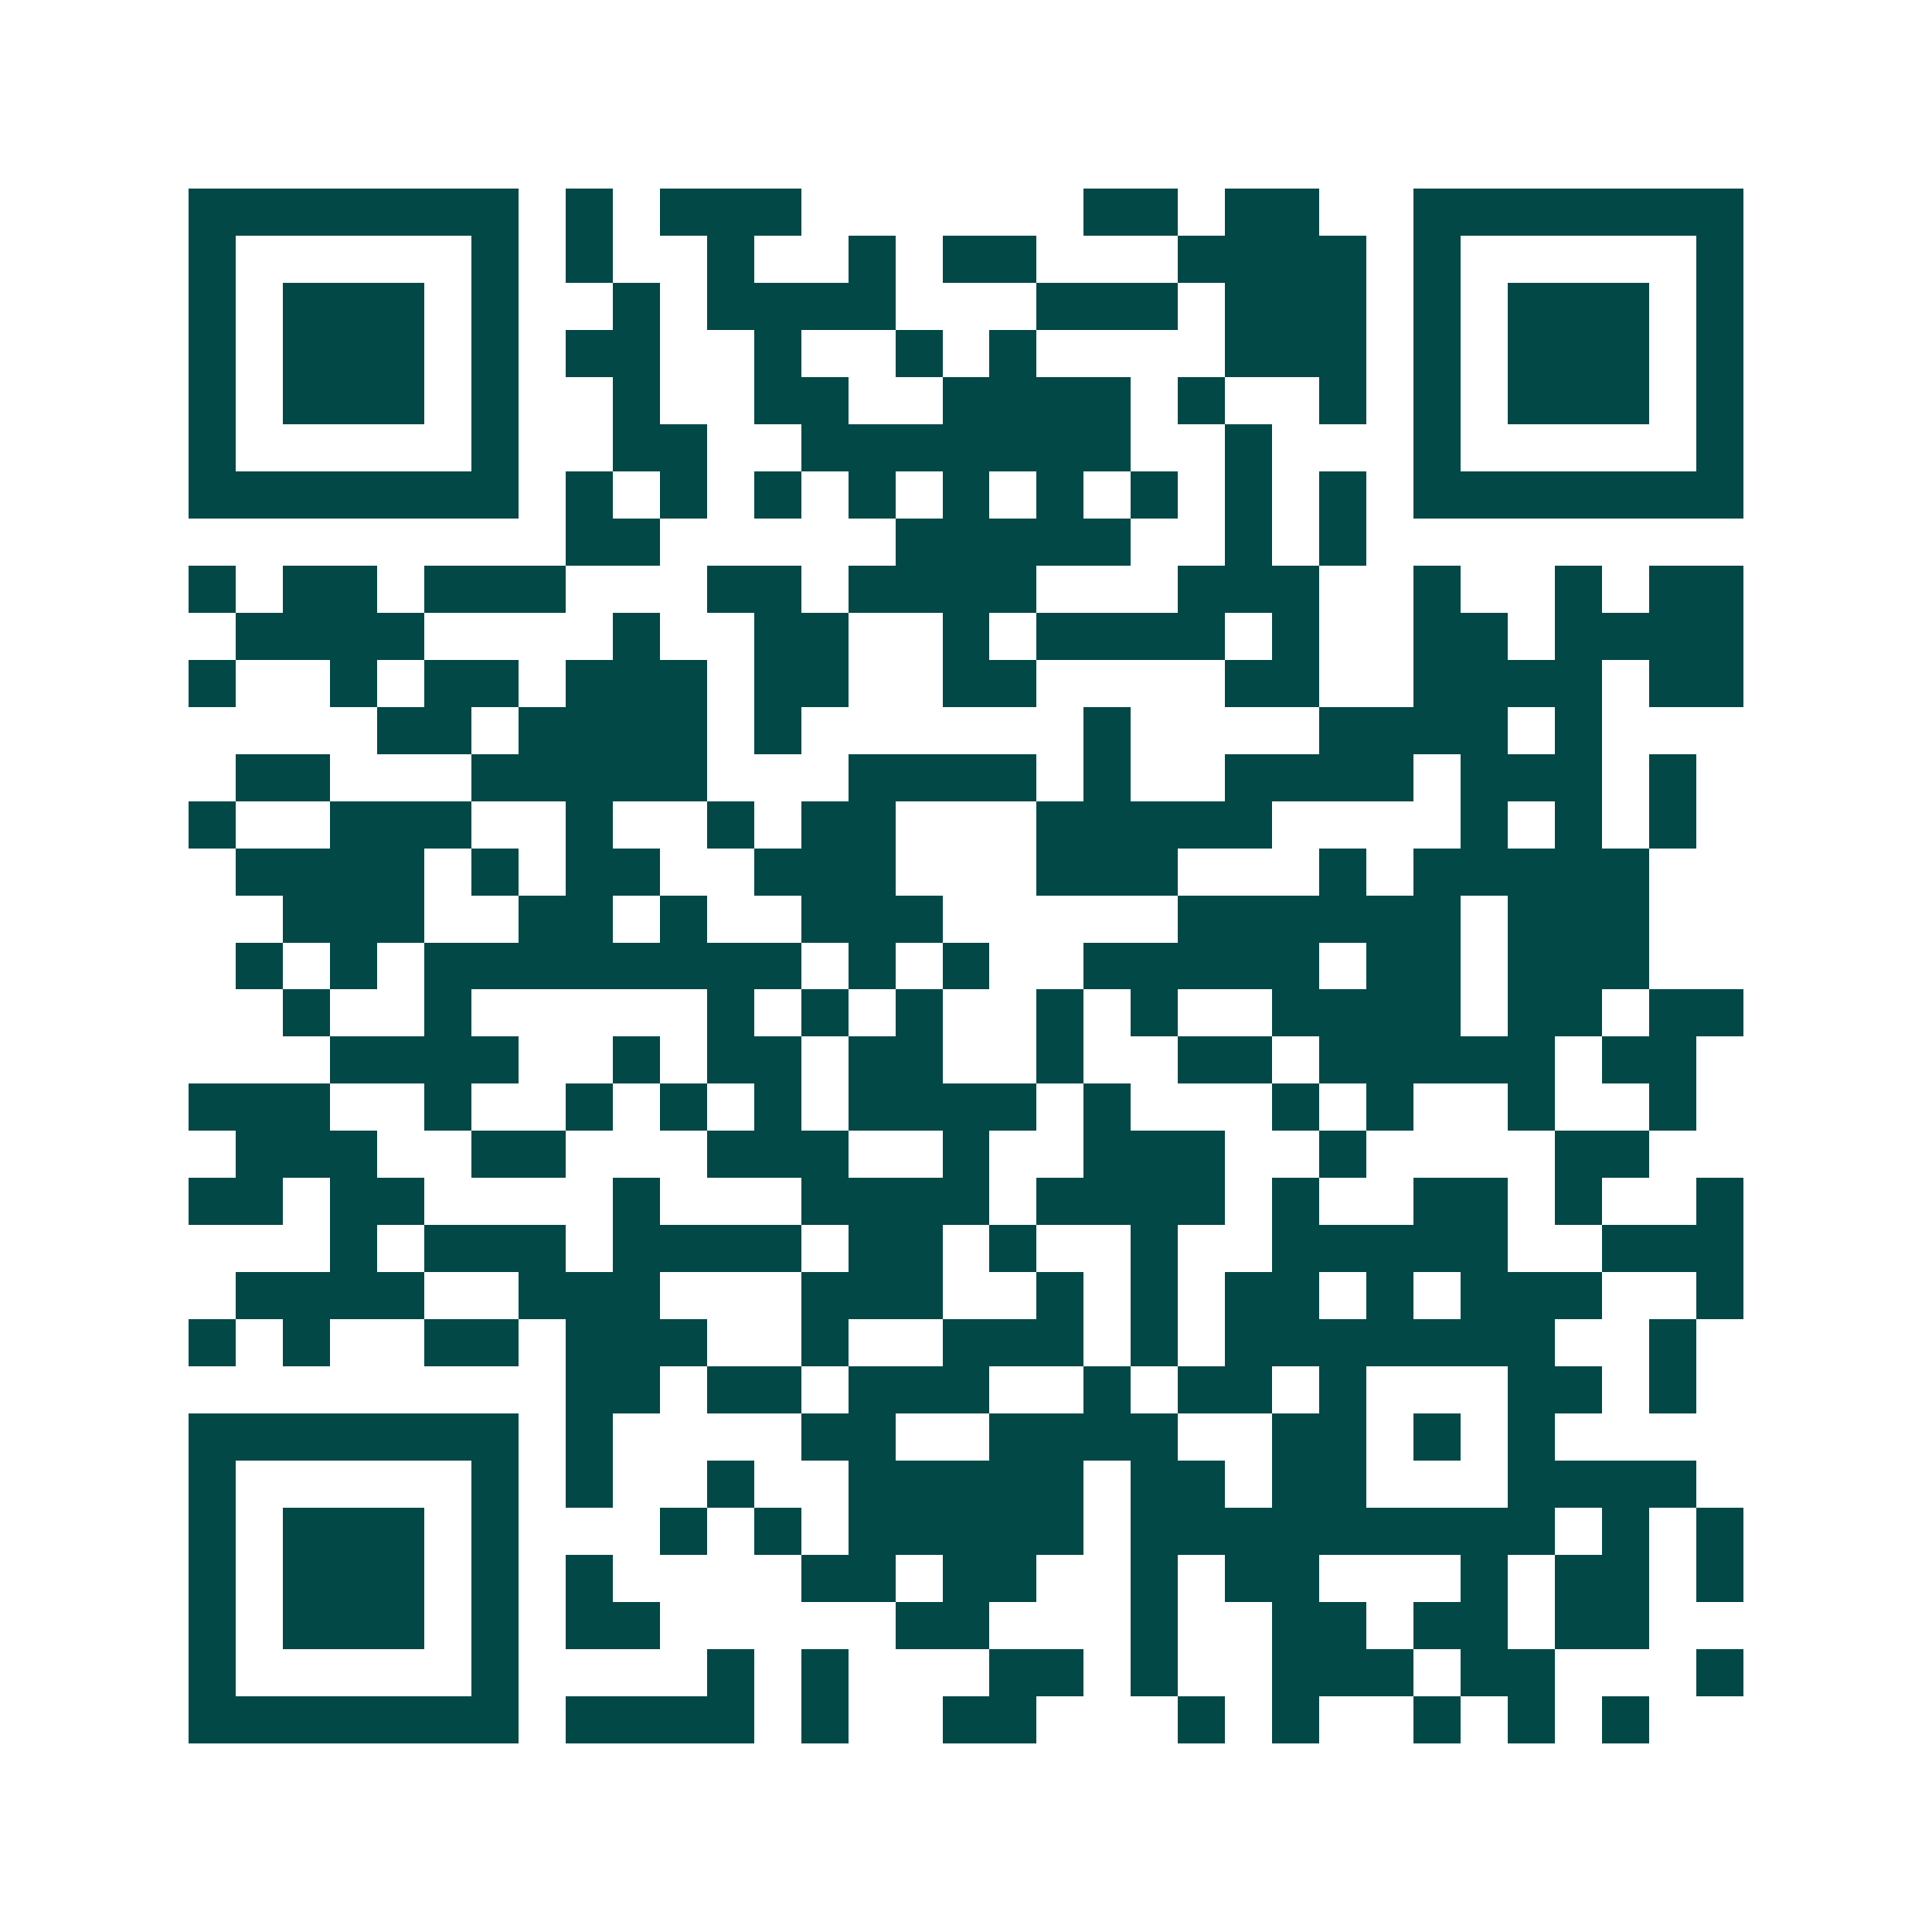 <svg xmlns="http://www.w3.org/2000/svg" width="200" height="200" viewBox="0 0 41 41" shape-rendering="crispEdges"><path fill="#ffffff" d="M0 0h41v41H0z"/><path stroke="#014847" d="M4 4.5h7m1 0h1m1 0h3m6 0h2m1 0h2m2 0h7M4 5.5h1m5 0h1m1 0h1m2 0h1m2 0h1m1 0h2m3 0h4m1 0h1m5 0h1M4 6.5h1m1 0h3m1 0h1m2 0h1m1 0h4m3 0h3m1 0h3m1 0h1m1 0h3m1 0h1M4 7.5h1m1 0h3m1 0h1m1 0h2m2 0h1m2 0h1m1 0h1m4 0h3m1 0h1m1 0h3m1 0h1M4 8.5h1m1 0h3m1 0h1m2 0h1m2 0h2m2 0h4m1 0h1m2 0h1m1 0h1m1 0h3m1 0h1M4 9.5h1m5 0h1m2 0h2m2 0h7m2 0h1m3 0h1m5 0h1M4 10.5h7m1 0h1m1 0h1m1 0h1m1 0h1m1 0h1m1 0h1m1 0h1m1 0h1m1 0h1m1 0h7M12 11.5h2m5 0h5m2 0h1m1 0h1M4 12.5h1m1 0h2m1 0h3m3 0h2m1 0h4m3 0h3m2 0h1m2 0h1m1 0h2M5 13.5h4m4 0h1m2 0h2m2 0h1m1 0h4m1 0h1m2 0h2m1 0h4M4 14.5h1m2 0h1m1 0h2m1 0h3m1 0h2m2 0h2m4 0h2m2 0h4m1 0h2M8 15.5h2m1 0h4m1 0h1m6 0h1m4 0h4m1 0h1M5 16.5h2m3 0h5m3 0h4m1 0h1m2 0h4m1 0h3m1 0h1M4 17.5h1m2 0h3m2 0h1m2 0h1m1 0h2m3 0h5m4 0h1m1 0h1m1 0h1M5 18.5h4m1 0h1m1 0h2m2 0h3m3 0h3m3 0h1m1 0h5M6 19.5h3m2 0h2m1 0h1m2 0h3m5 0h6m1 0h3M5 20.5h1m1 0h1m1 0h8m1 0h1m1 0h1m2 0h5m1 0h2m1 0h3M6 21.5h1m2 0h1m5 0h1m1 0h1m1 0h1m2 0h1m1 0h1m2 0h4m1 0h2m1 0h2M7 22.5h4m2 0h1m1 0h2m1 0h2m2 0h1m2 0h2m1 0h5m1 0h2M4 23.5h3m2 0h1m2 0h1m1 0h1m1 0h1m1 0h4m1 0h1m3 0h1m1 0h1m2 0h1m2 0h1M5 24.5h3m2 0h2m3 0h3m2 0h1m2 0h3m2 0h1m4 0h2M4 25.5h2m1 0h2m4 0h1m3 0h4m1 0h4m1 0h1m2 0h2m1 0h1m2 0h1M7 26.5h1m1 0h3m1 0h4m1 0h2m1 0h1m2 0h1m2 0h5m2 0h3M5 27.5h4m2 0h3m3 0h3m2 0h1m1 0h1m1 0h2m1 0h1m1 0h3m2 0h1M4 28.5h1m1 0h1m2 0h2m1 0h3m2 0h1m2 0h3m1 0h1m1 0h7m2 0h1M12 29.5h2m1 0h2m1 0h3m2 0h1m1 0h2m1 0h1m3 0h2m1 0h1M4 30.5h7m1 0h1m4 0h2m2 0h4m2 0h2m1 0h1m1 0h1M4 31.5h1m5 0h1m1 0h1m2 0h1m2 0h5m1 0h2m1 0h2m3 0h4M4 32.5h1m1 0h3m1 0h1m3 0h1m1 0h1m1 0h5m1 0h9m1 0h1m1 0h1M4 33.5h1m1 0h3m1 0h1m1 0h1m4 0h2m1 0h2m2 0h1m1 0h2m3 0h1m1 0h2m1 0h1M4 34.5h1m1 0h3m1 0h1m1 0h2m5 0h2m3 0h1m2 0h2m1 0h2m1 0h2M4 35.5h1m5 0h1m4 0h1m1 0h1m3 0h2m1 0h1m2 0h3m1 0h2m3 0h1M4 36.5h7m1 0h4m1 0h1m2 0h2m3 0h1m1 0h1m2 0h1m1 0h1m1 0h1"/></svg>
